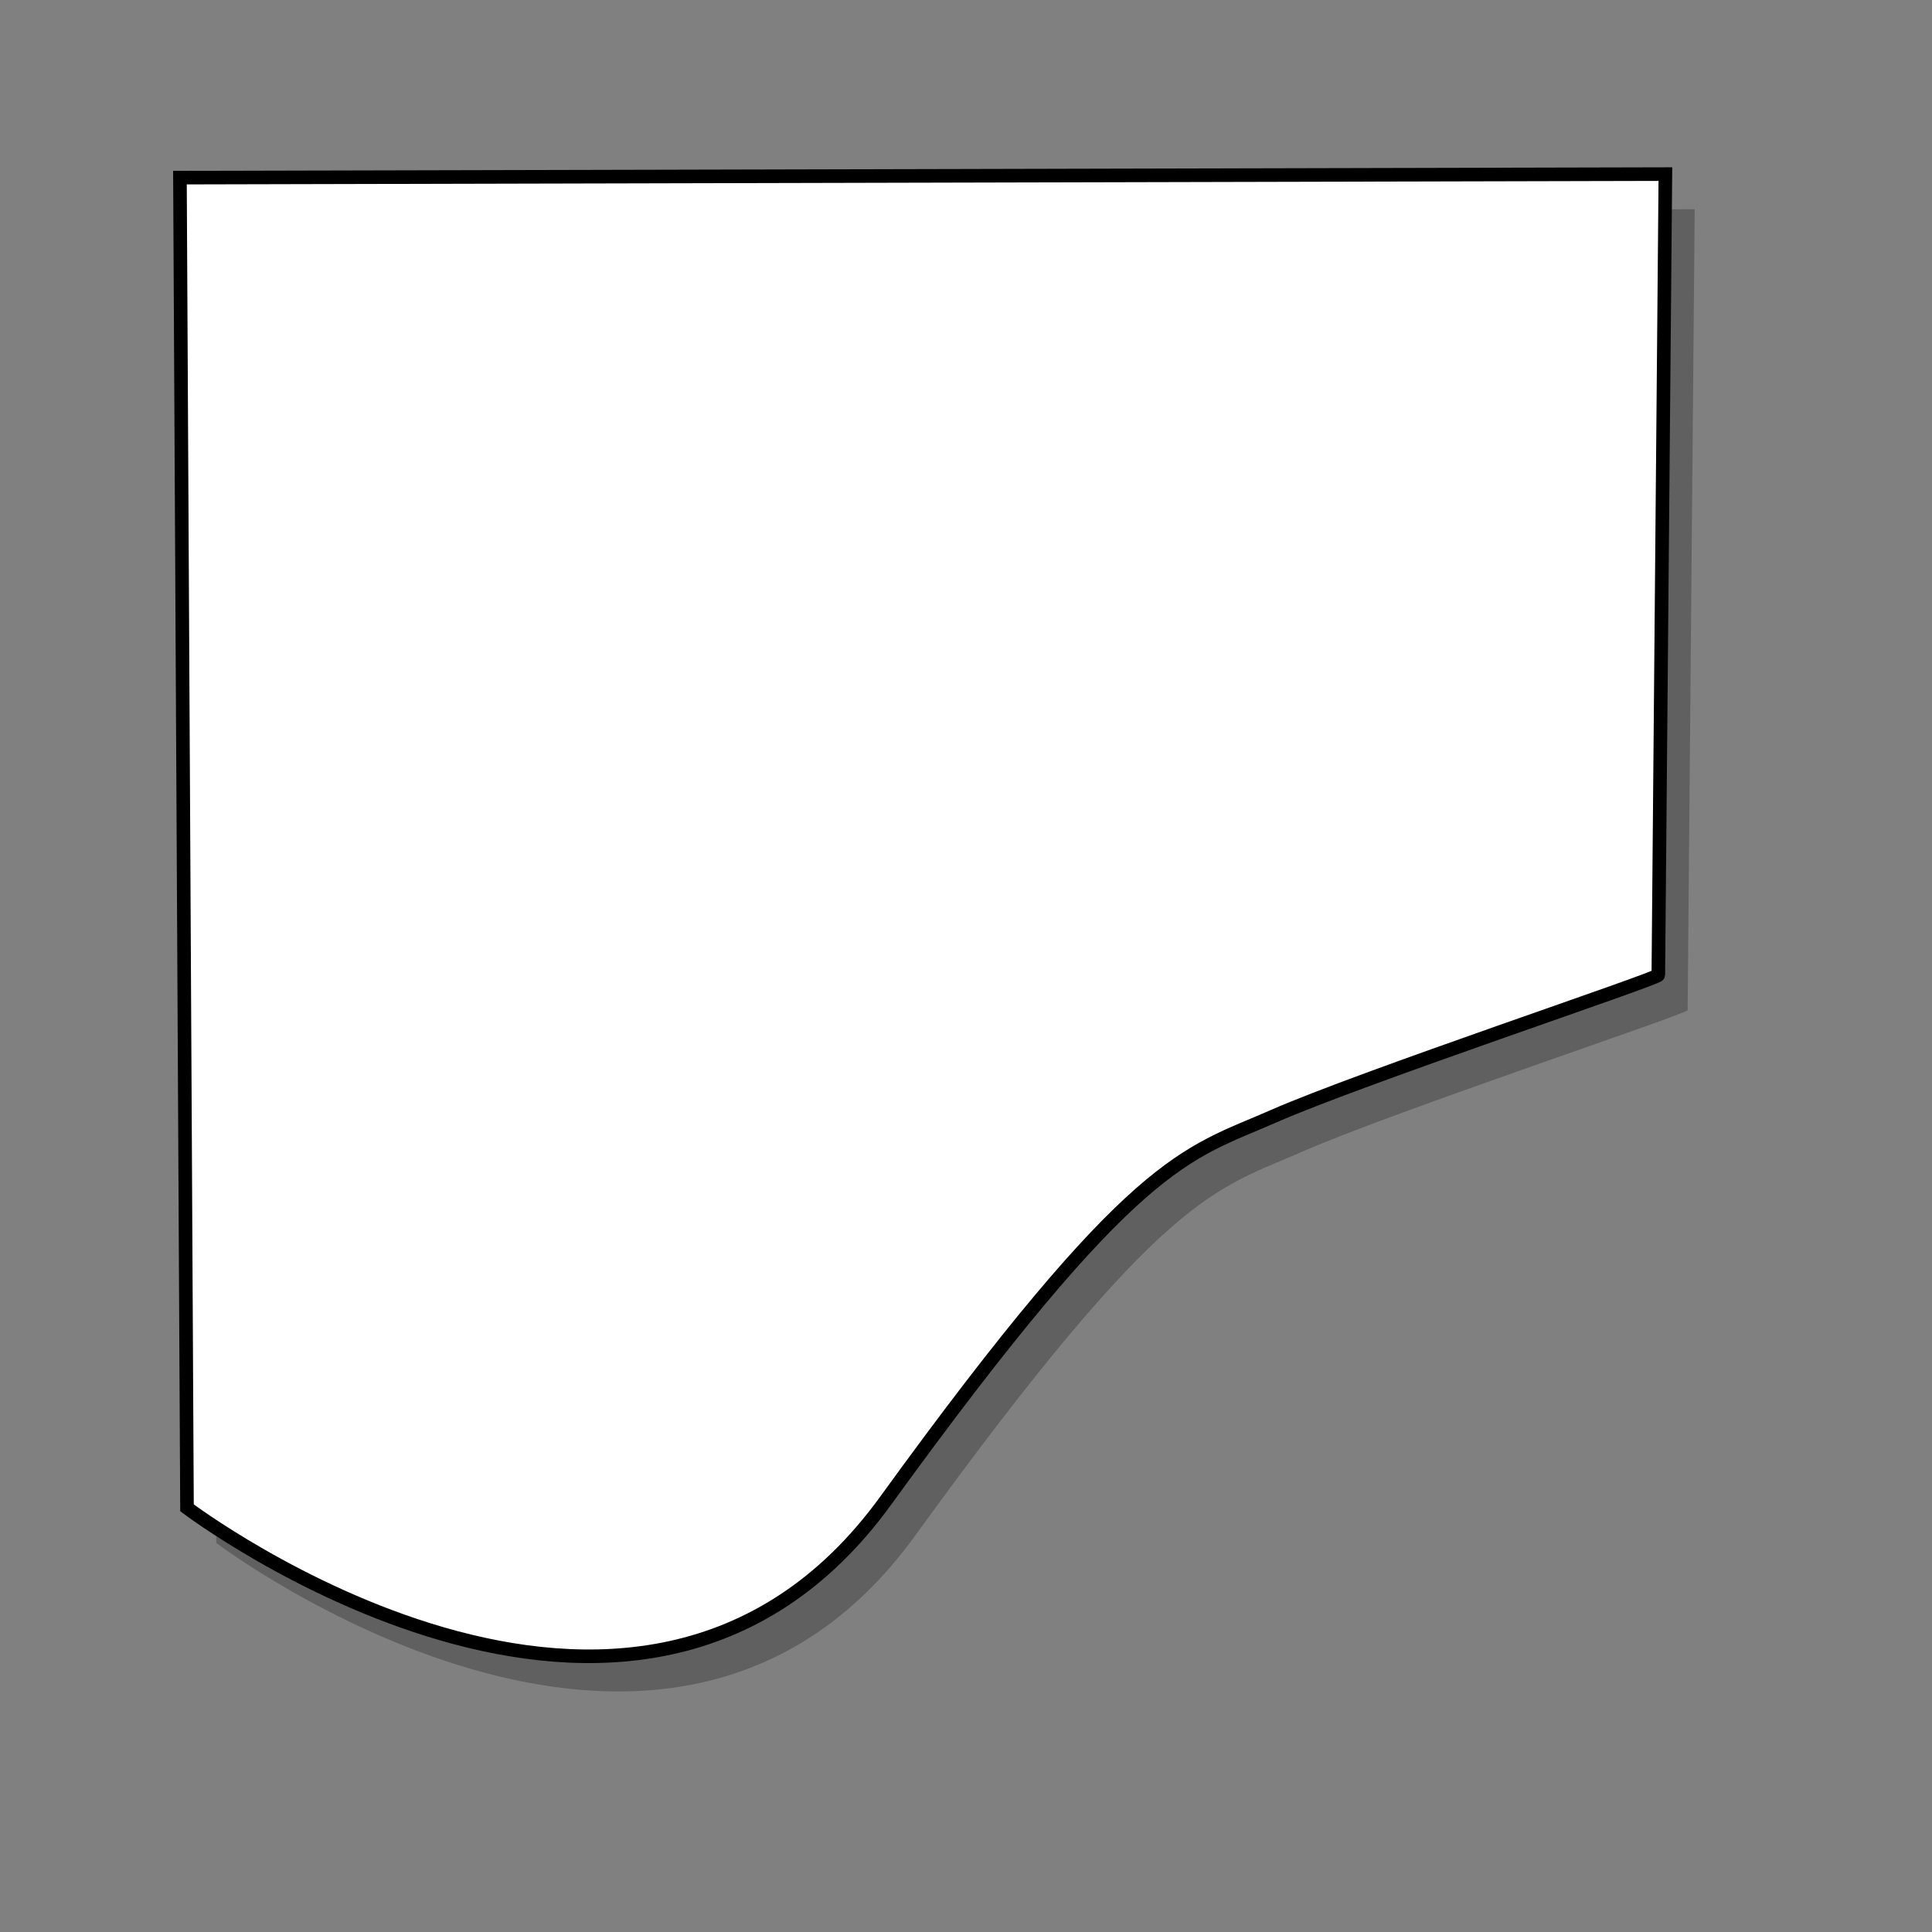 <?xml version="1.0" encoding="UTF-8" standalone="no"?>
<!DOCTYPE svg PUBLIC "-//W3C//DTD SVG 20010904//EN"
"http://www.w3.org/TR/2001/REC-SVG-20010904/DTD/svg10.dtd">
<!-- Created with Inkscape (http://www.inkscape.org/) -->
<svg
   id="svg548"
   sodipodi:version="0.32"
   width="400pt"
   height="400pt"
   sodipodi:docbase="/var/www/html/svg_gallery/svg/flowcharts"
   sodipodi:docname="fc25.svg"
   xmlns="http://www.w3.org/2000/svg"
   xmlns:sodipodi="http://sodipodi.sourceforge.net/DTD/sodipodi-0.dtd"
   xmlns:inkscape="http://www.inkscape.org/namespaces/inkscape"
   xmlns:xlink="http://www.w3.org/1999/xlink"
   inkscape:version="0.37">
  <rect width="100%" height="100%" fill="#808080" stroke="none"/>
  <defs
     id="defs550" />
  <sodipodi:namedview
     id="base"
     showgrid="true"
     inkscape:zoom="0.77250000"
     inkscape:cx="200.000000"
     inkscape:cy="200.000000"
     inkscape:window-width="400"
     inkscape:window-height="500"
     inkscape:window-x="5"
     inkscape:window-y="46" />
  <path
     style="fill:#000000;fill-rule:evenodd;stroke:none;stroke-opacity:1;stroke-width:3.75;stroke-linejoin:miter;stroke-linecap:butt;fill-opacity:0.25;stroke-dasharray:none;"
     d="M 465.874 278.87 L 467.822 57.77 L 57.765 58.744 L 59.713 425.945 C 59.713 425.945 183.412 519.449 252.567 423.997 C 321.721 328.544 335.357 328.544 359.707 317.83 C 384.057 307.116 465.874 279.844 465.874 278.87 z "
     id="path1605"
     sodipodi:nodetypes="ccccccc" />
  <path
     style="fill:#ffffff;fill-rule:evenodd;stroke:black;stroke-opacity:1;stroke-width:3.75;stroke-linejoin:miter;stroke-linecap:butt;fill-opacity:1;stroke-dasharray:none;"
     d="M 442.199 260.395 L 444.147 39.295 L 34.09 40.269 L 36.038 407.47 C 36.038 407.47 159.737 500.974 228.892 405.522 C 298.046 310.069 311.682 310.069 336.032 299.355 C 360.382 288.641 442.199 261.369 442.199 260.395 z "
     id="path617"
     transform="translate(15.584,8.766)"
     sodipodi:nodetypes="ccccccc" />
</svg>
